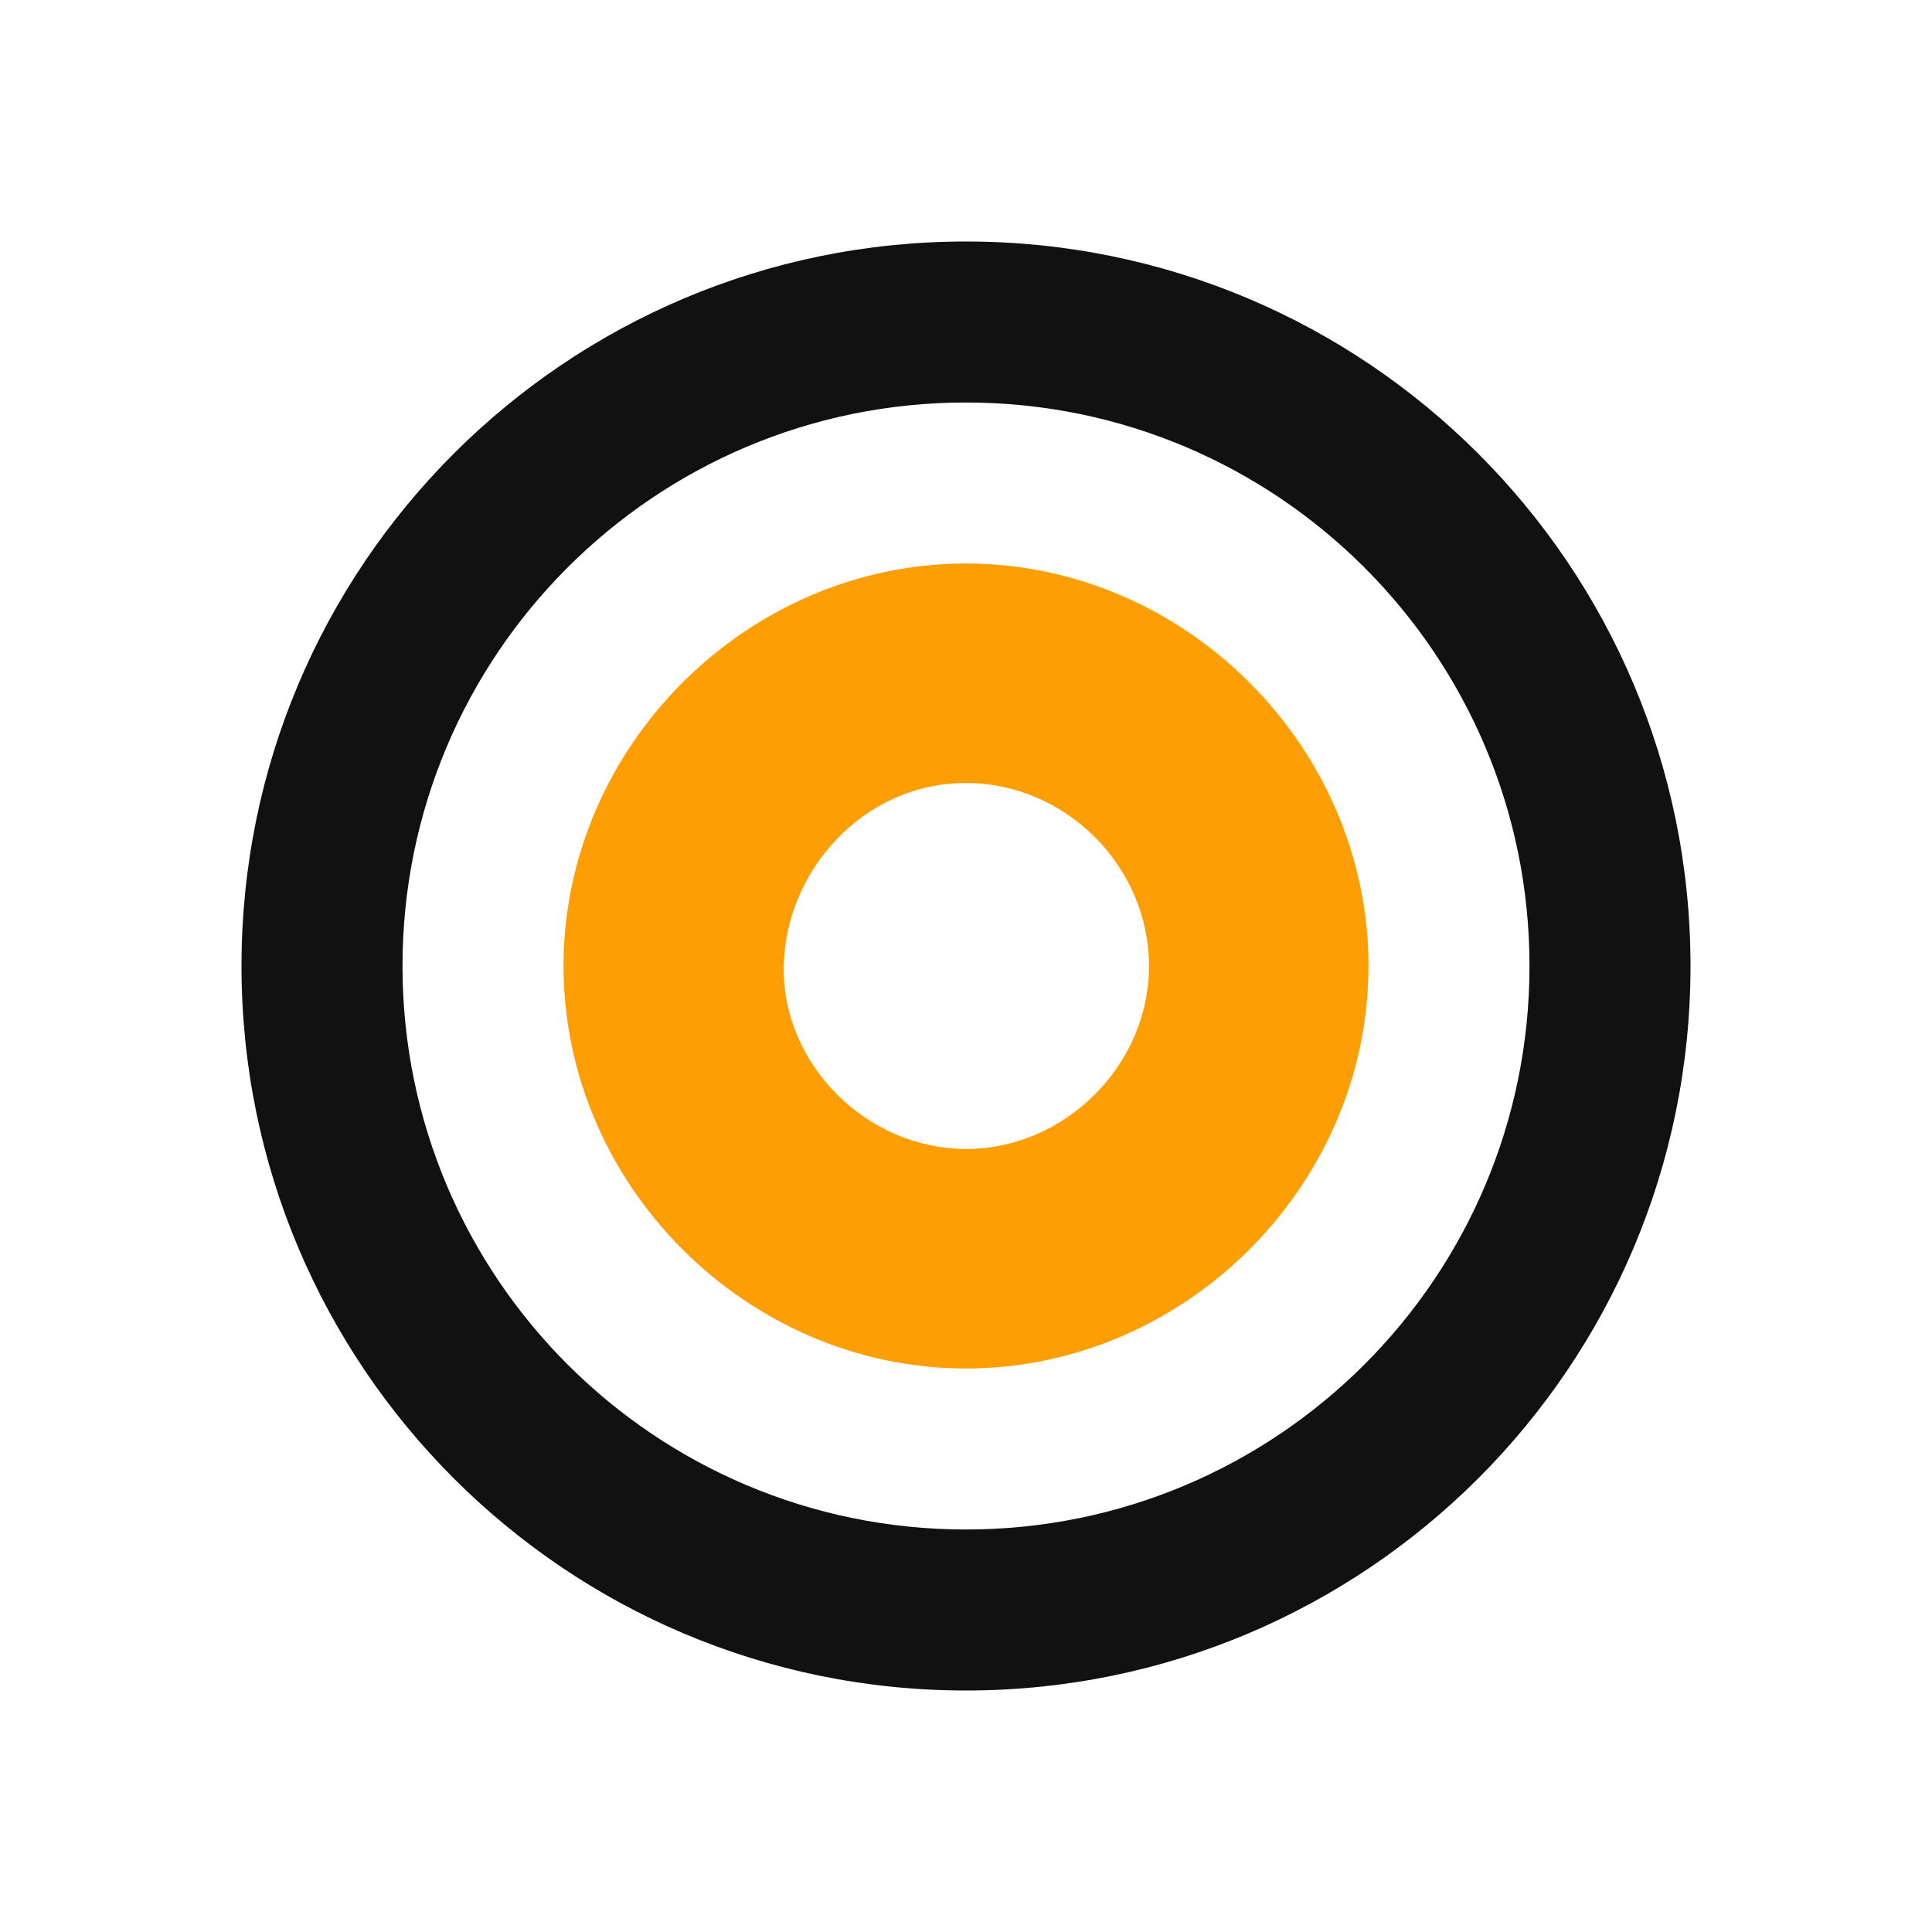 <svg width="24" height="24" viewBox="0 0 24 24" fill="none" xmlns="http://www.w3.org/2000/svg">
<path fill-rule="evenodd" clip-rule="evenodd" d="M12 5C8.134 5 5 8.134 5 12C5 15.866 8.134 19 12 19C15.866 19 19 15.866 19 12C19 8.134 15.866 5 12 5ZM3 12C3 7.029 7.029 3 12 3C16.971 3 21 7.029 21 12C21 16.971 16.971 21 12 21C7.029 21 3 16.971 3 12Z" fill="#111111"/>
<path fill-rule="evenodd" clip-rule="evenodd" d="M12 9.727C10.722 9.727 9.758 10.822 9.736 12C9.713 13.226 10.772 14.273 12 14.273C13.225 14.273 14.273 13.237 14.273 12C14.273 10.762 13.238 9.727 12 9.727ZM12 7C14.723 7 17 9.277 17 12C17 14.723 14.723 17 12 17C9.277 17 7 14.723 7 12C7 9.277 9.277 7 12 7Z" fill="#FD9F04"/>
</svg>
